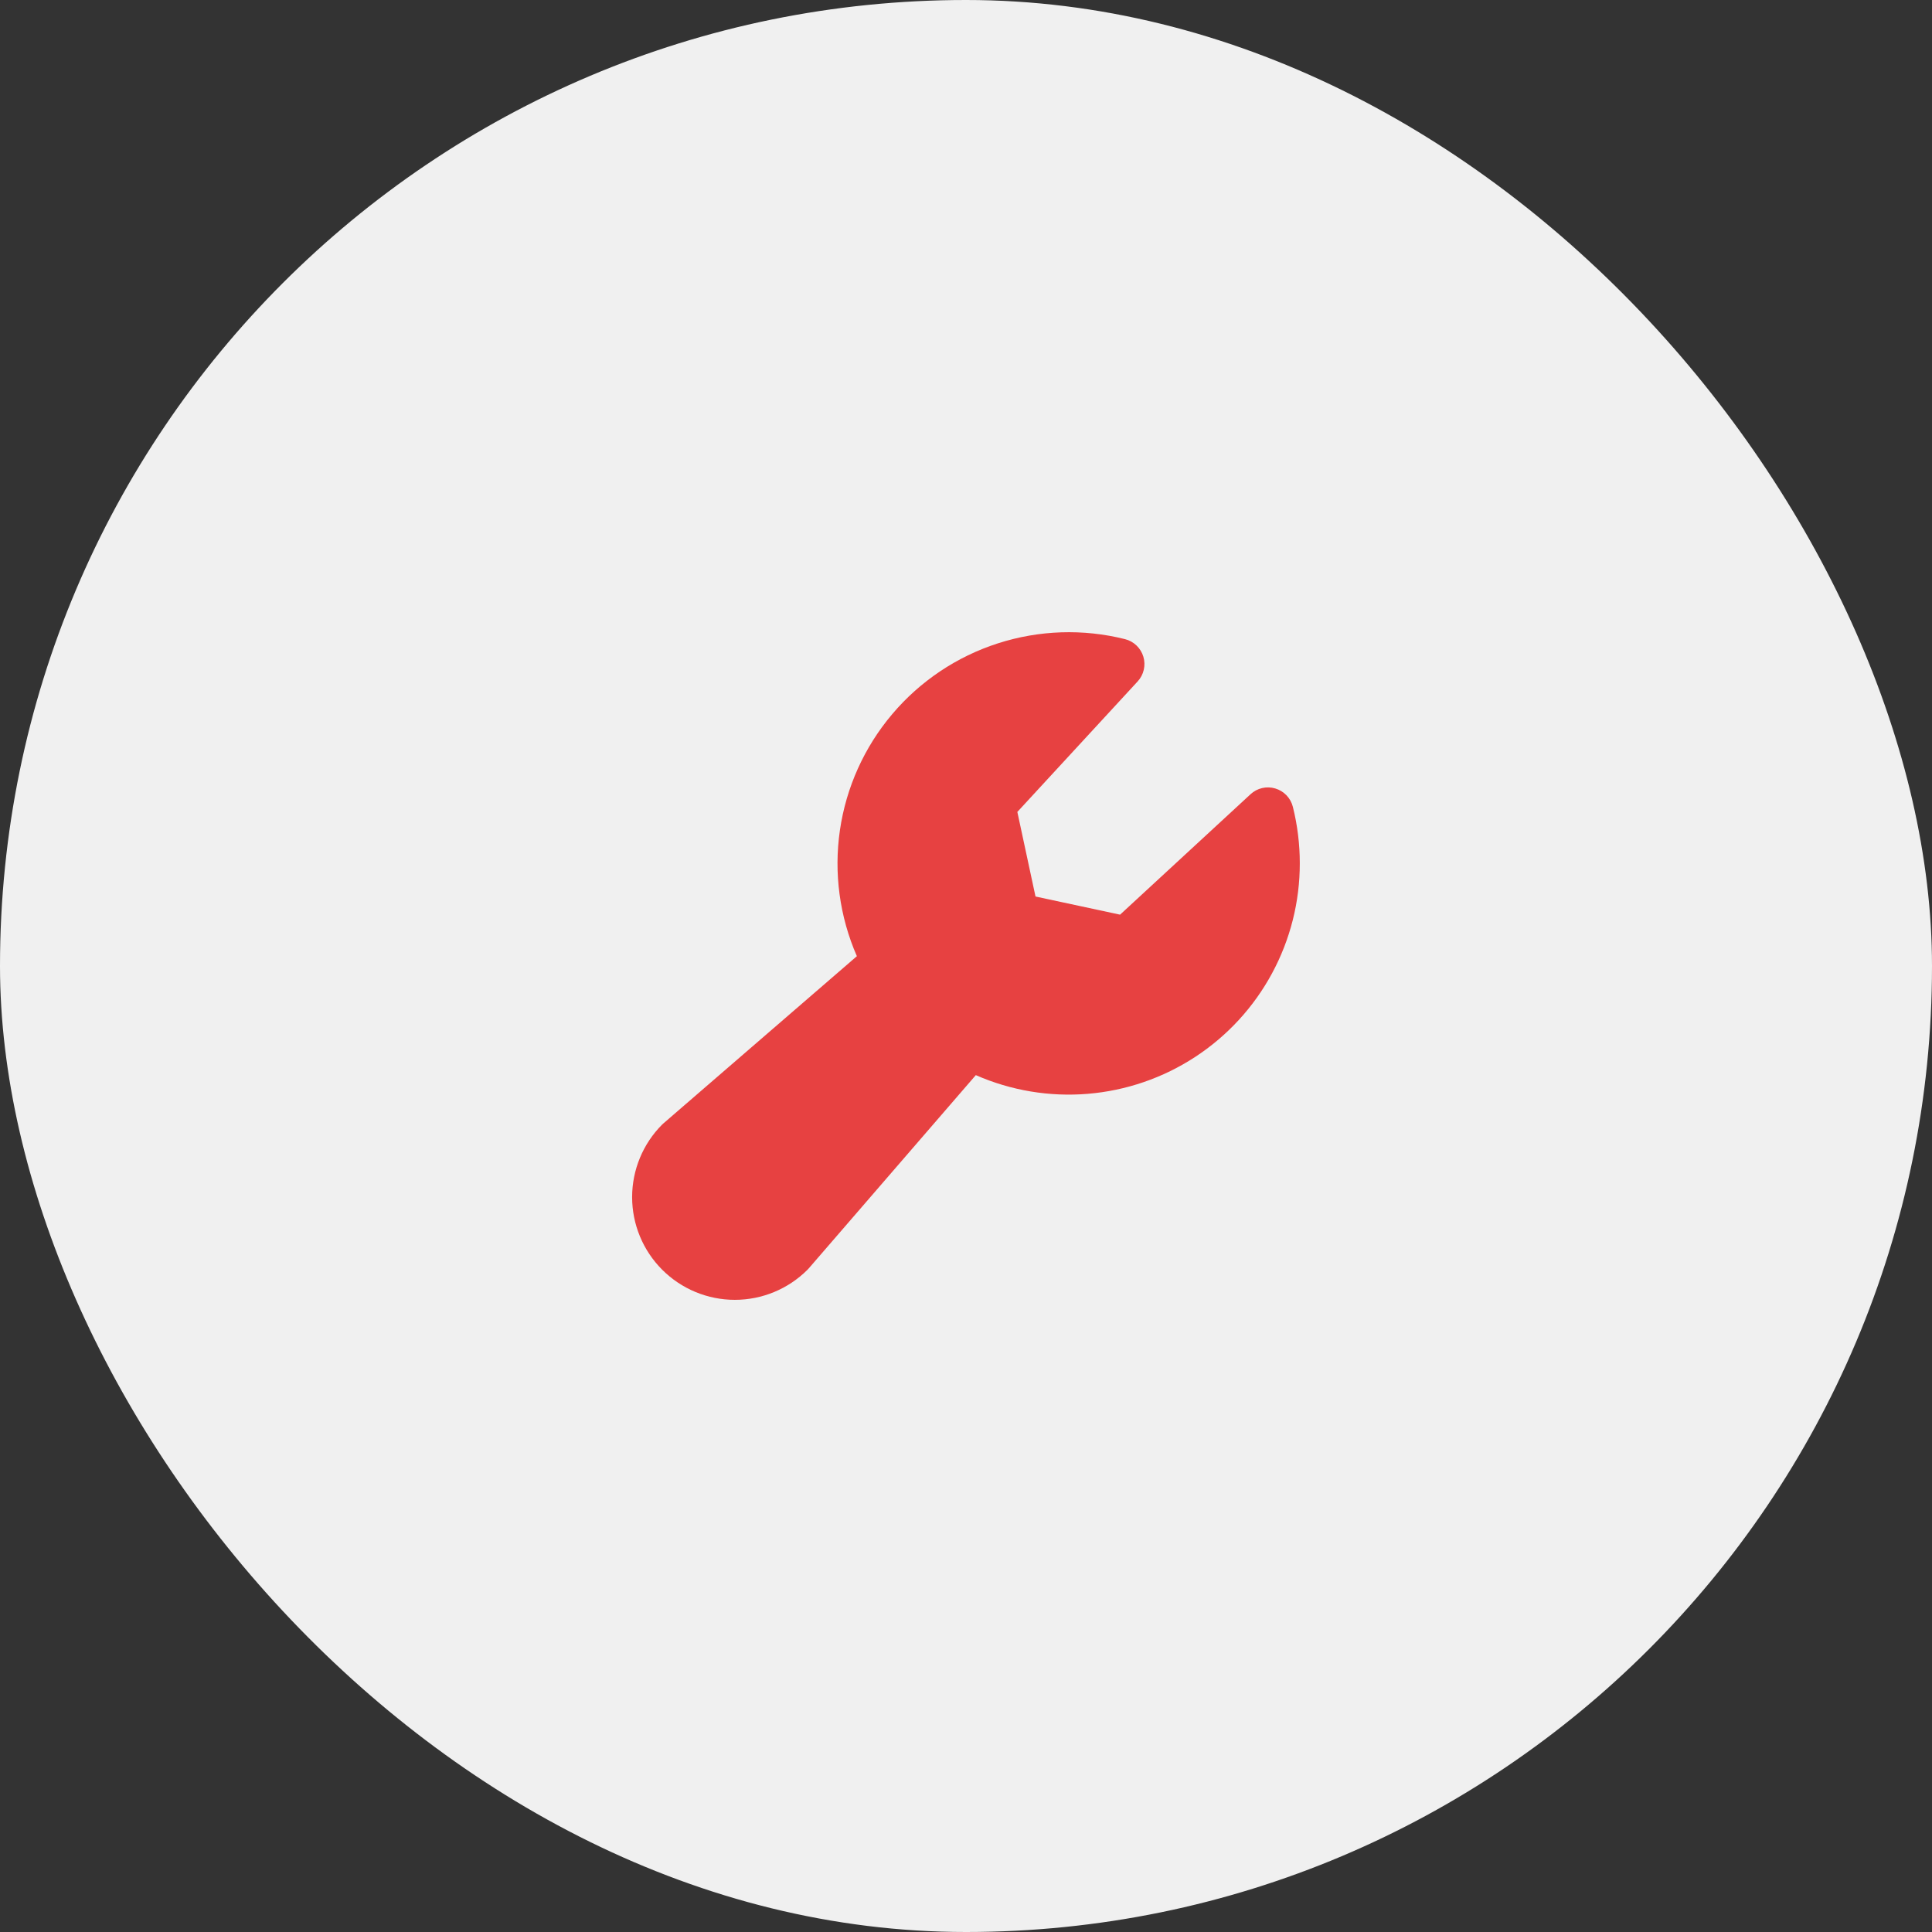 <?xml version="1.0" encoding="UTF-8"?> <svg xmlns="http://www.w3.org/2000/svg" width="87" height="87" viewBox="0 0 87 87" fill="none"><rect x="0" y="0" width="87" height="87" fill="#333333" stroke="none"/><rect width="87" height="87" rx="43.5" fill="#F0F0F0"></rect><g clip-path="url(#clip0_11_134)"><path d="M58.531 38.875C58.533 40.606 58.103 42.309 57.28 43.832C56.458 45.355 55.268 46.648 53.82 47.595C52.371 48.542 50.71 49.113 48.985 49.256C47.26 49.399 45.527 49.11 43.942 48.414L36.418 57.118C36.401 57.138 36.38 57.16 36.362 57.178C35.494 58.046 34.318 58.533 33.091 58.533C31.864 58.533 30.688 58.046 29.82 57.178C28.953 56.311 28.465 55.134 28.465 53.908C28.465 52.681 28.953 51.504 29.82 50.637C29.84 50.618 29.861 50.598 29.882 50.581L38.586 43.058C37.806 41.274 37.542 39.307 37.823 37.381C38.104 35.455 38.92 33.645 40.177 32.159C41.434 30.672 43.082 29.568 44.935 28.971C46.788 28.374 48.772 28.308 50.66 28.781C50.855 28.83 51.033 28.928 51.178 29.067C51.323 29.206 51.43 29.38 51.487 29.572C51.544 29.765 51.551 29.969 51.505 30.164C51.46 30.36 51.364 30.54 51.228 30.687L45.812 36.562L46.63 40.371L50.438 41.188L56.313 35.765C56.46 35.628 56.64 35.533 56.836 35.487C57.031 35.442 57.235 35.448 57.428 35.506C57.62 35.563 57.794 35.669 57.933 35.814C58.072 35.959 58.17 36.138 58.219 36.333C58.427 37.164 58.531 38.018 58.531 38.875Z" fill="#E74141"></path></g><defs><clipPath id="clip0_11_134"><rect width="37" height="37" fill="white" transform="translate(25 25)"></rect></clipPath></defs></svg> 